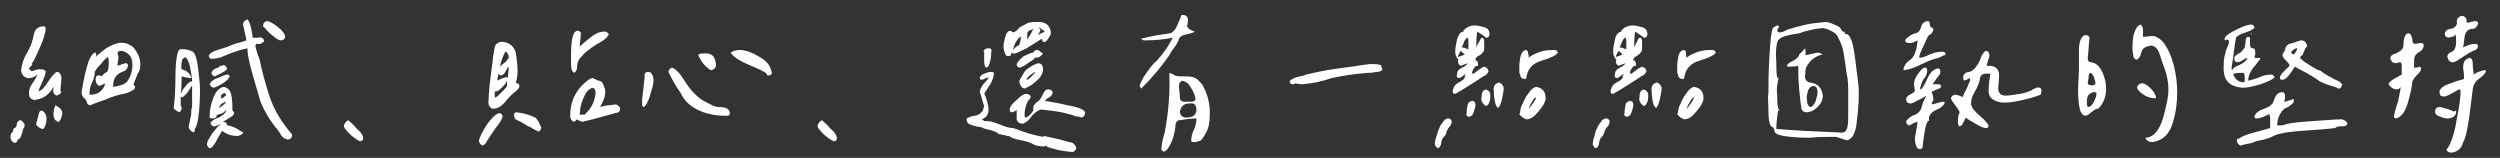 <svg xmlns="http://www.w3.org/2000/svg" xmlns:xlink="http://www.w3.org/1999/xlink" id="&#x5716;&#x5C64;_1" x="0px" y="0px" viewBox="0 0 285 18" style="enable-background:new 0 0 285 18;" xml:space="preserve"><rect x="0" y="0" width="285" height="18" fill="#333333" stroke="none"/><style type="text/css">	.st0{fill:#FFFFFF;}</style><g>	<path class="st0" d="M2.1,13.8c0.1-0.1,0.2-0.1,0.3-0.1c0.1,0.1,0.2,0.2,0.3,0.3h0c0.1,0.1,0.1,0.2,0.1,0.3c0,0.2-0.1,0.3-0.2,0.5  h0c0,0.2-0.1,0.4-0.2,0.7c-0.1,0.3-0.2,0.4-0.4,0.4C2,16,2,16.1,1.9,16.2h0c-0.1,0-0.1,0.1-0.2,0.1c-0.3-0.1-0.5-0.3-0.5-0.7  c0-0.3,0.1-0.5,0.3-0.6v-0.1c0,0,0-0.1,0-0.1c0-0.1,0.1-0.2,0.2-0.2c0.1-0.1,0.2-0.2,0.2-0.3C1.9,14,2,13.9,2.1,13.8L2.1,13.8z   M2.1,15.9C2.1,15.9,2.1,15.9,2.1,15.9C2.1,15.9,2.1,15.9,2.1,15.9z M5,3c0.1,0,0.2,0.1,0.2,0.2c0,0.5-0.2,1.2-0.6,2.1  c-0.4,0.9-0.7,1.6-1,2l0.1,0.1C3.5,7.5,3.4,7.7,3.3,7.8C3.4,8,3.5,8.1,3.7,8.1C4,8,4.2,7.9,4.5,7.9c0.3,0,0.5,0,0.7,0.2l0,0.1  c0,0.3-0.2,0.7-0.4,1.2c-0.2,0.5-0.4,0.8-0.4,1l0,0c0.4-0.1,0.7-0.5,1.1-1.1s0.7-1,1-1.1c0.2,0,0.3,0.1,0.4,0.3h0  C7,8.6,7,8.8,7,8.9c0,0.4-0.1,0.9-0.1,1.3c0,0,0,0.1,0,0.2h0L7,10.5c-0.1,0.2-0.3,0.3-0.5,0.4C6.1,10.8,6,10.5,6.1,10l0-0.1v0  c0,0,0,0,0,0v0c-0.5,0.9-1.2,1.4-2.2,1.5c-0.4-0.1-0.6-0.3-0.6-0.8c0-0.3,0.1-0.7,0.4-1.1s0.4-0.7,0.6-1C3.9,8.8,3.6,8.9,3.3,8.9  C2.8,8.9,2.5,8.6,2.4,8c0.1-0.7,0.3-1.4,0.7-2h0l0.4-0.8c0.2-0.5,0.3-1,0.4-1.4C4,3.3,4.4,3,5,3z M4.5,12.8c0-0.1,0.1-0.2,0.3-0.2  c0.3,0.2,0.5,0.5,0.5,0.9c0,0.2,0,0.4-0.1,0.7c-0.1,0.3-0.2,0.5-0.3,0.5c-0.2,0-0.3-0.1-0.5-0.2h0c-0.1-0.1-0.2-0.2-0.3-0.3  c0.1-0.4,0.2-0.7,0.3-1.1C4.4,13,4.4,12.9,4.5,12.8L4.5,12.8z M6.1,13c0-0.4,0.1-0.7,0.2-1c0.4,0.2,0.7,0.4,0.8,0.8  c0,0.1,0,0.3-0.1,0.6c-0.1,0.3-0.2,0.4-0.3,0.5c-0.1,0-0.2,0-0.2-0.1v0C6.2,13.7,6.1,13.4,6.1,13z M10.9,6.5c0.3-0.3,0.7-0.6,1.2-1  c0.5-0.3,1-0.5,1.4-0.6c0.7-0.1,1.2,0.1,1.7,0.5C15.7,6,16,6.6,16,7.4c0,0.4-0.1,0.7-0.3,1v0c-0.1,0.3-0.3,0.7-0.4,1v0l-0.1,0.3  c0.1,0,0.2,0.1,0.2,0.2c0,0.2-0.1,0.3-0.3,0.4c-0.3,0.2-0.6,0.3-1,0.4c-0.6,0.1-1.3,0.3-2.2,0.7c-0.9,0.3-1.4,0.5-1.6,0.6  c-0.2,0-0.3-0.1-0.4-0.3c0-0.2-0.1-0.3-0.3-0.5c-0.2-0.2-0.3-0.4-0.3-0.7C9.4,10,9.5,9.2,9.8,8c0.3-1.2,0.6-1.8,1-2l0.1,0  C11,6.2,11,6.3,10.9,6.5z M12.4,7.1c0-0.2,0-0.4-0.1-0.6c-0.2,0.1-0.4,0.3-0.8,0.8c-0.4,0.4-0.6,0.7-0.7,0.9c0,0.4-0.1,0.8-0.3,1.2  c-0.2,0.4-0.3,0.8-0.3,1.3c0,0.1,0,0.1,0.1,0.1c0.9,0,1.5-0.5,1.7-1.3l0,0c-0.2,0.1-0.4,0.2-0.7,0.3C11,9.6,10.9,9.4,10.9,9  c0-0.2,0.1-0.4,0.3-0.4c0.1,0,0.3,0,0.4,0.1c0.2-0.3,0.4-0.4,0.6-0.5C12.3,8.1,12.4,7.8,12.4,7.1z M15.1,7.4c0-0.9-0.4-1.4-1.2-1.6  c-0.2,0-0.4,0-0.5,0.2c0,0.2,0.1,0.4,0.1,0.5c0,0.3-0.1,0.6-0.1,0.9l0,0.1c0.3-0.1,0.6-0.2,0.9-0.3c0.2,0,0.3,0.1,0.3,0.3  c-0.1,0.4-0.3,0.6-0.7,0.7h0c-0.7,0.3-1,0.8-1,1.6c0,0,0,0.1,0,0.1c0.2,0,0.5-0.1,0.9-0.2c0.4-0.1,0.6-0.3,0.7-0.4  C14.9,8.7,15.1,8.1,15.1,7.4z"></path>	<path class="st0" d="M21.9,9.7c-0.1,0.2-0.2,0.4-0.5,0.8c-0.2,0.3-0.5,0.5-0.6,0.6c-0.1,0-0.2-0.1-0.2-0.2c0,0.4,0,0.8,0,1.2  c0.1,0,0.1,0.1,0.1,0.2c0,0.3-0.1,0.4-0.3,0.5c-0.2-0.1-0.4-0.3-0.6-0.4l0-0.1c0.1-0.7,0.2-1.9,0.2-3.6s0.2-2.7,0.4-3  c0.1-0.1,0.2-0.1,0.3-0.1c0.5,0,0.9,0.1,1.3,0.3c0.3,0.3,0.5,1,0.6,2c0.1,1,0.2,1.7,0.2,2.2c0,0.5,0,1.3-0.1,2.5s-0.3,1.9-0.5,2.1  c0,0,0,0.1,0,0.1c0,0.1,0,0.2-0.1,0.3c-0.3-0.1-0.5-0.3-0.6-0.6c0.1-0.5,0.2-1,0.3-1.5c0-0.3,0-0.6,0.1-0.8c0-0.4,0-0.9,0-1.3  C21.9,10.5,21.9,10.1,21.9,9.7z M20.6,10.7c0.1-0.2,0.2-0.5,0.5-0.8c0.3-0.4,0.5-0.6,0.7-0.6l0.1,0c0-0.4-0.1-0.9-0.2-1.5  s-0.3-1.1-0.6-1.3c-0.1,0.1-0.2,0.2-0.3,0.2c-0.1,0.4-0.2,0.8-0.1,1.2c0.5,0.1,0.9,0.4,1.1,0.9c0,0,0,0.1,0,0.1  c-0.4,0-0.7-0.1-1.1-0.2v0.2C20.7,9.4,20.7,10.1,20.6,10.7z M23.6,16.4c0-0.3,0.3-0.7,0.6-1.2c0.4-0.5,0.7-0.9,1-1.1  c-0.3,0.1-0.5,0.3-0.8,0.3c-0.2,0-0.4-0.2-0.4-0.4c0.1-0.2,0.4-0.4,0.9-0.6s0.8-0.5,0.9-0.8c-0.1,0-0.2,0.1-0.3,0.2  c-0.1,0.1-0.3,0.2-0.5,0.2c-0.1,0.1-0.2,0.1-0.3,0.1l0,0.1c0,0.2-0.2,0.3-0.4,0.3c-0.1,0-0.3,0-0.4-0.1c0-0.1,0-0.1,0-0.2  c0-0.5,0.1-1.2,0.4-2c0.3-0.8,0.7-1.2,1.2-1.3c0.5,0.1,0.8,0.4,0.9,1.1c0.1,0.6,0.1,1.2,0.1,1.6c0.1,0.1,0.2,0.2,0.2,0.3  c-0.1,0.3-0.3,0.4-0.5,0.5c-0.3,0.2-0.6,0.4-1,0.6c0.1-0.1,0.3-0.1,0.4-0.1c0.2,0.1,0.3,0.2,0.3,0.4h0.1c0.5,0.1,1,0.3,1.5,0.7  c0,0,0.1,0,0.1,0c0.1,0,0.1,0,0.1,0.1c0,0.1-0.1,0.2-0.3,0.3h0c-0.1,0-0.2,0.1-0.3,0.1c-0.7,0-1.3-0.2-1.8-0.6  C25.3,15,25,15.4,24.7,16c-0.3,0.6-0.6,0.9-0.8,0.9C23.7,16.8,23.6,16.6,23.6,16.4z M27.7,2.7c0.1-0.3,0.3-0.4,0.5-0.5  c0.1,0.1,0.3,0.4,0.4,0.9c0.1,0.5,0.2,0.9,0.2,1.2c0.2,0,0.4,0,0.6,0c0.3-0.1,0.6,0,0.7,0.3c0,0.2-0.2,0.3-0.4,0.4  C29.5,5,29.3,5,29.2,5c0,0.1,0,0.1-0.1,0.2c0.1,0.5,0.3,1.1,0.5,1.6c0.3,1.5,0.7,2.9,1.2,4.4c0.5,1.4,1.3,2.7,2.3,3.9  c0.1,0.1,0.2,0.2,0.2,0.3c0,0.3-0.2,0.5-0.5,0.5c-0.1,0-0.3-0.1-0.5-0.2c-0.2-0.2-0.3-0.3-0.3-0.4c-0.2-0.3-0.4-0.6-0.6-0.8v0  c-0.7-0.9-1.3-1.9-1.7-2.9c-0.2-0.7-0.5-1.7-0.9-3.1s-0.6-2.4-0.6-3c-0.9,0.2-1.8,0.5-2.7,0.9h0c-0.4,0.2-0.9,0.3-1.4,0.3  c-0.2,0-0.3-0.2-0.3-0.4C24,6,24.4,5.8,25.1,5.6s1.2-0.4,1.4-0.5c0.5-0.2,1.1-0.3,1.6-0.5C28,4,27.8,3.4,27.7,2.7z M23.9,9.6  c0.1-0.2,0.3-0.5,0.9-0.7c0.5-0.2,0.9-0.4,1.1-0.4c0.1,0,0.2,0,0.3,0.2c-0.1,0.2-0.3,0.5-0.8,0.8c-0.5,0.3-0.9,0.5-1.1,0.5  C24.1,9.9,24,9.8,23.9,9.6z M25.1,7.5L25.1,7.5c0.2,0,0.2,0,0.2,0c0.1,0,0.1-0.1,0.2-0.1c0.2,0.1,0.3,0.2,0.4,0.4  c0,0.1-0.2,0.3-0.6,0.5s-0.6,0.3-0.8,0.4c-0.2,0-0.4-0.2-0.4-0.4c0.1-0.3,0.4-0.5,0.8-0.6L25.1,7.5z M25.8,11.6  c-0.1,0-0.3,0.1-0.5,0.2C25.1,12,25,12.1,25,12.3C25.3,12.1,25.6,11.9,25.8,11.6L25.8,11.6z M25.5,11.1c0.1-0.1,0.2-0.2,0.3-0.2  l-0.1-0.2v0c0-0.1-0.1-0.1-0.1-0.1c-0.2,0-0.3,0.2-0.4,0.3l0,0.3c0,0,0,0,0,0l0,0h0C25.3,11.2,25.4,11.2,25.5,11.1L25.5,11.1z   M30,2.9c0-0.3,0.2-0.4,0.4-0.5c0.3,0,0.8,0.3,1.3,0.7c0.5,0.4,0.8,0.8,0.8,1.1c0,0.2-0.2,0.4-0.5,0.4c-0.3,0-0.6-0.3-1-0.6  s-0.7-0.7-0.9-0.9C30,3.1,30,3,30,2.9z"></path>	<path class="st0" d="M39.2,14.3c0.1-0.3,0.3-0.5,0.5-0.6c0.2,0.2,0.6,0.5,1,1c0.5,0.4,0.7,0.8,0.7,1.1c0,0.2-0.2,0.3-0.3,0.3  c-0.2,0-0.6-0.3-1.1-0.7C39.5,14.9,39.2,14.6,39.2,14.3z"></path>	<path class="st0" d="M54.6,16c0.1-0.4,0.4-1,0.9-1.8c0.6-0.8,1-1.2,1.4-1.3c0.2,0,0.3,0.1,0.4,0.3c0,0.3-0.3,0.8-0.8,1.4  c-0.5,0.7-0.8,1.2-1,1.5c-0.1,0.3-0.3,0.4-0.5,0.5C54.8,16.5,54.6,16.3,54.6,16z M56.5,5.1c0.3-0.3,0.6-0.4,1-0.3  c0.6,0.1,1.1,0.5,1.3,1.2C58.9,6.7,59,7.4,59,7.9c0,0.5,0,1-0.2,1.5l0.1,0.1c0.2,0,0.3,0.1,0.3,0.3c0,0.3-0.2,0.4-0.4,0.6h0  c-0.4,0.3-0.8,0.7-1.2,1.2s-0.9,0.8-1.4,0.8c-0.4-0.1-0.6-0.5-0.5-1c0-0.6,0.1-1.7,0.3-3.2C56.2,6.6,56.3,5.6,56.5,5.1L56.5,5.1z   M56.5,11.1c0.2-0.1,0.4-0.3,0.7-0.6c0.3-0.3,0.5-0.5,0.6-0.7l0-0.7c0,0.2-0.2,0.5-0.5,0.8c-0.3,0.3-0.5,0.5-0.7,0.5  c-0.1,0-0.2,0-0.2,0.1V11.1z M57.7,8.8c0.1,0,0.2,0,0.2,0.1c0-0.4,0.1-0.9,0.1-1.3c-0.2,0.2-0.3,0.4-0.4,0.6  c-0.1,0.2-0.3,0.4-0.5,0.4c-0.1,0-0.2-0.1-0.3-0.2c0,0.3-0.1,0.5-0.1,0.8C57,9,57.3,8.9,57.7,8.8z M58,6.6c0-0.3-0.1-0.5-0.3-0.7  c0,0-0.1,0-0.1,0c-0.3,0.6-0.5,1.1-0.6,1.7c0.1-0.1,0.3-0.3,0.6-0.5C57.8,6.9,57.9,6.7,58,6.6z M58.6,13.1c0-0.2,0.1-0.3,0.3-0.3  c0.8,0.1,1.5,0.3,2.1,0.6c0.1,0,0.2,0.2,0.4,0.5c0.2,0.3,0.2,0.5,0.3,0.6c0,0.2-0.1,0.4-0.3,0.5c0,0-0.2-0.1-0.6-0.3  c-0.3-0.2-0.5-0.3-0.6-0.3c-0.3-0.2-0.6-0.4-1-0.6C58.8,13.7,58.6,13.5,58.6,13.1z M65,13.2c0-1.7,0.7-3.1,2.1-4.1  c0.1-0.1,0.3-0.2,0.5-0.2c0.2,0.1,0.4,0.2,0.6,0.3c0,0,0,0,0.1,0c0.2,0,0.4,0.2,0.5,0.5c0.1,0.3,0.2,0.5,0.2,0.7  c0,0.7-0.3,1.3-0.6,1.8c0.6-0.2,1.2-0.2,1.8-0.3c0.3,0.1,0.5,0.3,0.5,0.6c0,0.1-0.1,0.2-0.2,0.3c-0.4,0.1-1.1,0.3-2.2,0.6  c-1,0.3-1.7,0.4-1.9,0.5c-0.3-0.1-0.5-0.2-0.6-0.3c-0.1,0.1-0.2,0.2-0.4,0.3C65.1,13.7,65,13.5,65,13.2z M65.1,6.1  c0-0.3,0-0.8,0.1-1.5c0.1-0.7,0.3-1,0.6-1.1c0.3,0,0.5,0.2,0.4,0.5c0,0.4-0.1,0.8-0.1,1.2l0,0.1c0.4-0.4,0.8-0.7,1.3-1.1  s1-0.6,1.5-0.6c0.2,0,0.4,0.1,0.5,0.3c-0.1,0.3-0.5,0.7-1.3,1.1c-0.8,0.5-1.3,0.9-1.6,1.2c-0.2,0.3-0.4,0.4-0.5,0.6  s-0.2,0.4-0.2,0.7c0,0.4-0.1,0.6-0.3,0.8c-0.3-0.1-0.4-0.4-0.4-1C65.1,6.8,65.1,6.4,65.1,6.1z M67.9,10.6c0-0.3-0.1-0.5-0.3-0.6  c-0.5,0.1-0.8,0.5-1.1,1.2c-0.3,0.7-0.4,1.3-0.4,1.8l0,0.1c0.1,0,0.3-0.1,0.5,0C67.4,12.4,67.8,11.6,67.9,10.6z"></path>	<path class="st0" d="M73.9,8.2c0.3,0,0.4,0.2,0.5,0.4c0.1,0.3,0.1,0.5,0.1,0.7c0,0.3-0.2,0.9-0.4,1.6s-0.5,1.2-0.7,1.3  c-0.1,0-0.2-0.1-0.2-0.3c0-0.2,0-0.4,0-0.5c0.1-0.9,0.2-1.8,0.3-2.7C73.4,8.4,73.6,8.2,73.9,8.2z M76.2,8.2c0-0.2,0.2-0.4,0.4-0.5  c0.3,0.1,0.8,0.5,1.3,1.3c0.5,0.8,0.9,1.3,1.2,1.6c0.3,0.3,0.7,0.7,1.3,1s1.1,0.6,1.5,0.6c0.2,0,0.5,0,0.8,0.1  c0.3,0.1,0.5,0.3,0.5,0.6c0,0.3-0.2,0.3-0.4,0.3c-1.2,0-2.3-0.2-3.3-0.7c-0.8-0.4-1.5-1-1.9-1.9C77,9.8,76.6,9,76.2,8.2z M79.6,6.3  c0.1-0.2,0.3-0.2,0.6-0.2c0.9-0.1,1.3,0.3,1.4,1.1c0.1,0.4-0.1,0.7-0.5,0.8c-0.2,0-0.5-0.3-0.9-0.7C79.9,6.9,79.7,6.5,79.6,6.3z   M83.3,6c0.3-0.2,0.6-0.3,1-0.3c0.7,0,1.5,0.3,2.3,0.8C87.5,7,87.9,7.6,88,8.4c-0.1,0.1-0.2,0.2-0.4,0.2c-0.1,0-0.2,0-0.2-0.2  c-0.2-0.2-0.8-0.5-2-1C84.2,6.9,83.5,6.4,83.3,6z"></path>	<path class="st0" d="M93.2,14.3c0.1-0.3,0.3-0.5,0.5-0.6c0.2,0.2,0.6,0.5,1,1c0.5,0.4,0.7,0.8,0.7,1.1c0,0.2-0.2,0.3-0.3,0.3  c-0.2,0-0.6-0.3-1.1-0.7C93.5,14.9,93.2,14.6,93.2,14.3z"></path>	<path class="st0" d="M111.7,8.9c0-0.2,0.2-0.4,0.5-0.5c0.3-0.1,0.5-0.2,0.7-0.2c0.2,0,0.3,0,0.4,0.1l0,0.1c0,0.4-0.2,0.8-0.4,1.2  c-0.3,0.4-0.5,0.8-0.7,1.1c0.3,0.5,0.4,1.1,0.5,1.7c0,0.6-0.2,1-0.8,1.2c0.1,0,0.2,0.1,0.3,0.2c0.1,0,0.2,0,0.3,0  c0.5,0,1,0.2,1.5,0.4c0.5,0.2,1,0.4,1.5,0.4l0.3,0.1h0c1,0.4,2,0.7,3.1,0.9l0-0.1l0,0.1l0.1-0.1c1,0.2,1.9,0.4,2.9,0.7  c0.4,0,0.7,0.3,0.8,0.7c-0.1,0.3-0.3,0.5-0.7,0.4c-0.3,0-0.7-0.1-1.4-0.2c-0.7-0.2-1.1-0.3-1.3-0.4l0-0.1c-0.1,0-0.2,0.1-0.3,0.1  c-0.5,0-1-0.1-1.5-0.4c-0.5-0.2-1-0.3-1.5-0.4c-0.1,0-0.2,0-0.3-0.1c-0.2,0-0.4-0.1-0.5-0.2l-0.2-0.1h-0.1c-0.1,0-0.3,0-0.3-0.1  l-0.1,0l-0.1,0c-0.1,0-0.3-0.1-0.4-0.1c0,0-0.1,0-0.1,0c-0.1,0-0.1,0-0.1-0.1c-0.2-0.1-0.5-0.3-1-0.4c-0.5-0.1-0.8-0.2-0.9-0.3  c-0.3,0-0.6-0.1-1-0.2c-0.4-0.1-0.7-0.3-0.7-0.6l0-0.2c0.2-0.1,0.4-0.2,0.8-0.3c0.4,0,0.7-0.2,1-0.5c0.1-0.2,0.1-0.4,0.2-0.6  c-0.2-0.5-0.3-1.1-0.5-1.6c0-0.3,0.2-0.6,0.4-0.9c0.3-0.3,0.5-0.6,0.7-0.8c-0.1,0.1-0.3,0.1-0.4,0.1C111.9,9.2,111.7,9.1,111.7,8.9  z M112.1,5.9c0.1-0.3,0.3-0.4,0.6-0.4c0.3,0,0.4,0.2,0.3,0.4c0,0.2,0,0.6-0.1,1s-0.2,0.7-0.4,0.8c-0.2,0-0.3-0.3-0.3-0.6  c0-0.4,0-0.7,0-0.9c0-0.1,0-0.2,0-0.3L112.1,5.9z M115.5,3.7c0.3-0.1,0.5-0.3,0.6-0.4c0-0.1,0.1-0.2,0.2-0.2  c0.3-0.2,0.6-0.3,0.9-0.5c0.4-0.1,0.8-0.1,1.2-0.1c0.8,0,1.3,0.4,1.4,1.2c0,0.2-0.1,0.4-0.3,0.7c-0.2,0.3-0.3,0.4-0.5,0.4  c-0.2-0.1-0.2-0.2-0.2-0.4l-1.6,1h0c-0.1,0.1-0.4,0.2-0.8,0.4c-0.4,0.2-0.6,0.3-0.7,0.3c-0.1,0-0.3,0-0.4-0.1  c0,0.3-0.1,0.4-0.4,0.4c-0.2,0-0.3-0.2-0.4-0.5s-0.1-0.5-0.1-0.7c0-0.2,0.1-0.6,0.2-1c0.1-0.4,0.3-0.7,0.6-0.7L115.5,3.7z   M119.1,10.4c0.1-0.2,0.3-0.2,0.5-0.2c0.2,0,0.3,0.1,0.4,0.3c0,0.3-0.2,0.5-0.4,0.6c-0.2,0.1-0.3,0.2-0.5,0.4  c0.5,0.1,1.4,0.2,2.6,0.5c1.2,0.2,1.9,0.5,2,0.8c0,0.3-0.1,0.5-0.4,0.6c-0.1,0-0.2-0.1-0.3-0.1c-0.3,0-0.6-0.1-0.8-0.2l0,0  c-0.4-0.1-1-0.3-1.8-0.4c-0.8-0.1-1.4-0.2-1.8-0.2c-0.5,0.2-0.8,0.5-1.2,1v0c-0.2,0.3-0.5,0.5-0.8,0.6c-0.4,0-0.7-0.2-0.7-0.6  c0-0.3,0-0.7,0-1c-0.1,0.2-0.3,0.2-0.5,0.3c-0.2,0-0.3-0.1-0.3-0.3c0-0.3,0.3-0.7,0.8-1.1c0.5-0.5,0.8-0.7,1.1-0.7  c0.2,0,0.4,0.1,0.5,0.3c0,0.2-0.2,0.4-0.3,0.5v0c-0.1,0.2-0.2,0.4-0.3,0.8c-0.1,0.4-0.1,0.6-0.1,0.9c0,0.1,0,0.1,0.1,0.2  c0.1,0,0.3-0.1,0.5-0.3c0.2-0.2,0.3-0.4,0.4-0.5c0-0.1,0-0.3,0-0.4c0-0.2,0.3-0.5,0.6-0.7S118.9,10.6,119.1,10.4L119.1,10.4z   M116.4,4.2c-0.2,0-0.4,0.3-0.6,0.6c-0.2,0.4-0.3,0.7-0.3,0.9c0.3-0.4,0.5-0.5,0.6-0.5C116.2,5.2,116.3,4.9,116.4,4.2z M117.8,6  c0.1-0.2,0.2-0.3,0.4-0.3c0.2,0,0.3,0.1,0.4,0.2v0l0.3,0.2c-0.2,0.3-0.4,0.4-0.7,0.5l-0.1-0.1c-0.2,0.2-0.4,0.4-0.6,0.5v0  c-0.2,0.1-0.4,0.3-0.6,0.4s-0.5,0.3-0.6,0.3c-0.2,0-0.4-0.1-0.4-0.4c0.1-0.2,0.3-0.5,0.8-0.9C117.2,6.2,117.5,6,117.8,6z   M117.2,7.8c0.4-0.3,0.8-0.5,1.2-0.6c0.4,0.1,0.5,0.3,0.5,0.7c0,0.4-0.2,0.8-0.5,1.1c-0.1,0.1-0.3,0.3-0.7,0.6  c-0.4,0.3-0.7,0.4-0.9,0.5c-0.4-0.1-0.5-0.4-0.6-0.8c0-0.2,0.2-0.4,0.4-0.8S117,7.9,117.2,7.8z M117,9.1c0.2,0,0.4-0.2,0.6-0.4  c0.2-0.2,0.4-0.4,0.4-0.5v0c-0.1,0-0.3,0.2-0.6,0.4C117.2,8.8,117,9,117,9.1z M117.1,4.5c0.3-0.4,0.5-0.8,0.7-1.2  c-0.3,0.1-0.5,0.2-0.6,0.3c-0.1,0.1-0.1,0.3-0.1,0.7C117.1,4.4,117.1,4.4,117.1,4.5z M118.3,3.1c0.2,0.1,0.3,0.2,0.3,0.4  c-0.1,0.2-0.2,0.4-0.3,0.5l0.8-0.4l-0.2-0.2c-0.2,0-0.2-0.1-0.3-0.2L118.3,3.1z"></path>	<path class="st0" d="M134.8,1.7c0.5,0,0.7,0.3,0.6,0.8c0,0.2,0,0.3-0.1,0.5c0.2,0.3,0.5,0.5,0.9,0.6c-0.1,0.1-0.4,0.2-0.9,0.3  c-0.5,0.1-0.9,0.3-0.9,0.6c-0.1,0.2-0.2,0.4-0.3,0.6h0c-0.3,0.4-0.6,0.8-0.8,1.2c-0.9,1.3-2,2.6-3.1,3.7v0l-0.1,0.1l-0.2-0.3  c0.1-0.3,0.3-0.8,0.8-1.5c0.5-0.7,0.9-1.2,1.2-1.4c0.7-0.8,1.3-1.6,1.8-2.6c-1,0.2-2.1,0.3-3.1,0.3c-0.2,0-0.4,0-0.5-0.2  c0.9-0.2,1.7-0.4,2.6-0.5c0.2,0,0.5-0.1,0.7-0.1c0.3-0.1,0.6-0.4,0.8-0.9c0.2-0.5,0.4-0.9,0.5-1.2L134.8,1.7z M132.4,17.1  c0-0.7,0.2-1.4,0.4-2.1c0.4-2.2,0.6-4.4,0.5-6.7l0.5,0.2c0.2,0.2,0.5,0.2,0.8,0.2c0.6,0,1.1,0,1.4,0.1c0.4,0.1,0.7,0.4,1.1,0.9v0  c0.6,1.1,0.9,2.3,0.8,3.6c0,0.9-0.2,1.5-0.5,2s-0.5,0.7-0.5,0.7c-0.2,0.1-0.5,0.2-0.8,0.2c-0.1,0-0.2,0-0.3-0.1  c0-0.5,0.1-0.9,0.3-1.3c0.2-0.4,0.3-0.9,0.3-1.3c-0.6,0-1.2,0.1-1.9,0.2c-0.3,0-0.4,0.2-0.5,0.5c0,0.4-0.1,1-0.3,1.6  c-0.2,0.6-0.5,1.1-0.8,1.4c-0.1,0-0.2,0.1-0.3,0.1C132.7,17.3,132.5,17.2,132.4,17.1z M135.7,9.9c-0.2-0.4-0.5-0.6-0.9-0.7  c-0.3,0.1-0.4,0.3-0.4,0.6c0,0.4,0.1,0.8,0.1,1.3c0,0.3,0.2,0.5,0.5,0.5l0.8,0c0.3,0,0.4-0.1,0.5-0.3  C136.2,10.8,136,10.3,135.7,9.9L135.7,9.9z M136.4,12.6c0-0.4-0.1-0.7-0.4-0.8c-0.9-0.1-1.4,0.2-1.5,1c0.1,0.4,0.3,0.6,0.7,0.6  C135.9,13.4,136.3,13.2,136.4,12.6z M137,9.6L137,9.6l0.1,0.2L137,9.6z"></path>	<path class="st0" d="M147,9.3c0.1-0.2,0.3-0.3,0.8-0.5c0.5-0.1,0.9-0.2,1.1-0.3c0.9-0.2,2.1-0.5,3.7-0.7s2.7-0.4,3.6-0.5  c0.4,0,0.8,0,1.2,0.1l0.2,0.5c-0.1,0.2-0.3,0.3-0.7,0.3c-0.4,0.1-0.7,0.1-0.9,0.1c-1.4,0.1-2.8,0.3-4.2,0.6  c-1.1,0.4-2.2,0.6-3.3,0.7c-0.2,0-0.4,0-0.8-0.1C147.3,9.7,147.1,9.6,147,9.3z"></path>	<path class="st0" d="M164.1,14.6c0-0.2,0.2-0.4,0.4-0.7s0.4-0.4,0.6-0.4c0.2,0,0.3,0.1,0.4,0.3c0,0.3-0.1,0.5-0.3,0.7h0  c-0.1,0.1-0.2,0.3-0.3,0.5c0,0.2-0.1,0.4-0.3,0.6c-0.2,0.2-0.3,0.5-0.3,0.7c0,0.2-0.1,0.3-0.2,0.5h0l-0.2,0.1  c-0.2-0.1-0.4-0.4-0.3-0.7c0-0.2,0.1-0.5,0.2-0.8S164,14.7,164.1,14.6z M166.8,3.5c0.4-0.4,0.8-0.6,1.3-0.6c0.4,0,0.7,0.1,1.1,0.2  c0.4,0.1,0.6,0.4,0.6,0.8c0,0.2-0.1,0.4-0.4,0.4c-0.2-0.2-0.5-0.4-1-0.7c-0.1,0.6-0.1,1.3-0.1,1.9c0-0.1,0.1-0.4,0.3-0.7  s0.2-0.5,0.4-0.5c0.1,0,0.2,0.2,0.2,0.5c0,0.3,0,0.6,0,0.7c0,0.4-0.2,0.6-0.5,0.8c-0.3,0.1-0.5,0.3-0.5,0.5c0,0,0,0.1,0,0.1  c0,0,0,0,0.1,0c0.2,0.1,0.2,0.3,0.2,0.5c0,0.1-0.1,0.2-0.2,0.1c-0.3,0.2-0.4,0.5-0.5,0.8l0.1,0.1h0.1c0.4-0.3,0.7-0.6,1.2-0.8  c0.3,0.1,0.4,0.2,0.5,0.5c-0.1,0.3-0.3,0.5-0.6,0.6c-0.3,0.2-0.9,0.6-1.7,1.1c-0.8,0.5-1.3,0.8-1.5,0.9c-0.2,0-0.3-0.1-0.3-0.3  c0.1-0.5,0.3-0.8,0.7-1s0.7-0.4,0.7-0.7c0-0.1,0.1-0.2,0.1-0.3c-0.2,0.2-0.4,0.3-0.7,0.5c-0.2,0-0.4-0.1-0.3-0.4  c0-0.4,0.2-0.6,0.6-0.8s0.5-0.3,0.6-0.5c0,0,0,0,0,0c-0.2,0.1-0.5,0.2-0.8,0.3c-0.2-0.1-0.3-0.3-0.3-0.6l0.1-0.1  c-0.1,0-0.2-0.2-0.3-0.4c-0.1-0.2-0.1-0.4-0.1-0.6c0-0.3,0.1-0.8,0.2-1.3c0.2-0.6,0.4-0.9,0.8-0.9L166.8,3.5L166.8,3.5z M167,6.2  c-0.2-0.1-0.3-0.3-0.5-0.4c-0.1,0.2-0.2,0.4-0.3,0.6v0.1c0.3-0.1,0.7-0.2,0.9-0.4L167,6.2z M167.4,4.8c0-0.2,0-0.4-0.1-0.5  c-0.1,0-0.3,0.2-0.4,0.5s-0.2,0.5-0.3,0.6c0.3,0,0.5,0.1,0.7,0.2l0.1,0V4.8z M167.8,11.5c0.3,0,0.4,0.2,0.4,0.5  c0,0.2-0.1,0.4-0.2,0.8c-0.1,0.3-0.3,0.5-0.5,0.5c-0.3,0-0.4-0.2-0.3-0.4c0-0.2,0-0.5,0.1-0.8C167.3,11.7,167.5,11.6,167.8,11.5z   M168.9,11.1c0-0.5,0.1-0.8,0.5-0.9c0.3,0.1,0.5,0.3,0.5,0.7c0,0.2,0,0.4-0.1,0.7s-0.2,0.4-0.4,0.5C169,11.8,168.8,11.5,168.9,11.1  z M170.3,10.4c-0.1-0.5,0.1-0.9,0.6-1c0.4,0.2,0.6,0.5,0.5,0.9c0,0.2-0.1,0.6-0.2,1.1s-0.3,0.8-0.4,0.9c-0.2-0.1-0.3-0.3-0.4-0.8  C170.3,10.9,170.3,10.6,170.3,10.4z M173.6,11.8c0.1-0.3,0.3-0.7,0.6-1.1c0.3-0.5,0.6-0.7,0.9-0.8c0.7,0.1,1.1,0.5,1.1,1.3  c0,0.4-0.3,0.9-0.8,1.5c-0.5,0.6-0.9,0.9-1.4,0.9c-0.3-0.1-0.6-0.3-0.8-0.6l0.1-0.2C173.3,12.5,173.4,12.1,173.6,11.8L173.6,11.8z   M173.2,7.9c0-0.3,0-0.7,0.1-1.3c0.1-0.5,0.3-0.8,0.6-0.9c0.2,0,0.3,0.1,0.3,0.4c0.1,0.2,0.1,0.4,0,0.5c0.3-0.2,0.6-0.4,0.9-0.5h0  c0.6-0.3,1.2-0.4,1.9-0.4c0.2,0,0.4,0,0.5,0.1h0c0,0.1,0.1,0.1,0.1,0.2c-0.2,0.3-0.8,0.6-1.8,0.9c-1.1,0.3-1.7,1-1.8,2  c0,0.1-0.1,0.1-0.2,0.1c-0.3,0-0.5-0.2-0.5-0.5v0C173.2,8.4,173.2,8.2,173.2,7.9z M175,11.4c0.1-0.1,0.1-0.2,0.1-0.3l0,0  c-0.1,0-0.3,0.2-0.5,0.6c-0.2,0.3-0.3,0.6-0.3,0.7C174.5,12.1,174.8,11.8,175,11.4L175,11.4z"></path>	<path class="st0" d="M182.1,14.6c0-0.2,0.2-0.4,0.4-0.7c0.2-0.3,0.4-0.4,0.6-0.4c0.2,0,0.3,0.1,0.4,0.3c0,0.3-0.1,0.5-0.3,0.7h0  c-0.1,0.1-0.2,0.3-0.3,0.5c0,0.2-0.1,0.4-0.3,0.6c-0.2,0.2-0.3,0.5-0.3,0.7c0,0.2-0.1,0.3-0.2,0.5h0l-0.2,0.1  c-0.2-0.1-0.4-0.4-0.3-0.7c0-0.2,0.1-0.5,0.2-0.8C181.9,14.9,182,14.7,182.1,14.6z M184.8,3.5c0.4-0.4,0.8-0.6,1.3-0.6  c0.4,0,0.7,0.1,1.1,0.2c0.4,0.1,0.6,0.4,0.6,0.8c0,0.2-0.1,0.4-0.4,0.4c-0.2-0.2-0.5-0.4-1-0.7c-0.1,0.6-0.1,1.3-0.1,1.9  c0-0.1,0.1-0.4,0.3-0.7c0.1-0.3,0.2-0.5,0.4-0.5c0.1,0,0.2,0.2,0.2,0.5c0,0.3,0,0.6,0,0.7c0,0.4-0.2,0.6-0.5,0.8s-0.5,0.3-0.5,0.5  c0,0,0,0.1,0,0.1c0,0,0,0,0.1,0c0.2,0.1,0.2,0.3,0.2,0.5c0,0.1-0.1,0.2-0.2,0.1c-0.3,0.2-0.4,0.5-0.5,0.8l0.1,0.1h0.1  c0.4-0.3,0.7-0.6,1.2-0.8c0.3,0.1,0.4,0.2,0.5,0.5c-0.1,0.3-0.3,0.5-0.6,0.6c-0.3,0.2-0.9,0.6-1.7,1.1c-0.8,0.5-1.3,0.8-1.5,0.9  c-0.2,0-0.3-0.1-0.3-0.3c0.1-0.5,0.3-0.8,0.7-1s0.7-0.4,0.7-0.7c0-0.1,0.1-0.2,0.1-0.3c-0.2,0.2-0.4,0.3-0.7,0.5  c-0.2,0-0.4-0.1-0.3-0.4c0-0.4,0.2-0.6,0.6-0.8s0.5-0.3,0.6-0.5c0,0,0,0,0,0c-0.2,0.1-0.5,0.2-0.8,0.3c-0.2-0.1-0.3-0.3-0.3-0.6  l0.1-0.1c-0.1,0-0.2-0.2-0.3-0.4c-0.1-0.2-0.1-0.4-0.1-0.6c0-0.3,0.1-0.8,0.2-1.3s0.4-0.9,0.8-0.9L184.8,3.5L184.8,3.5z M185,6.2  c-0.2-0.1-0.3-0.3-0.5-0.4c-0.1,0.2-0.2,0.4-0.3,0.6v0.1c0.3-0.1,0.7-0.2,0.9-0.4L185,6.2z M185.4,4.8c0-0.2,0-0.4-0.1-0.5  c-0.1,0-0.3,0.2-0.4,0.5s-0.2,0.5-0.3,0.6c0.3,0,0.5,0.1,0.7,0.2l0.1,0V4.8z M185.8,11.5c0.3,0,0.4,0.2,0.4,0.5  c0,0.2-0.1,0.4-0.2,0.8c-0.1,0.3-0.3,0.5-0.5,0.5c-0.3,0-0.4-0.2-0.3-0.4c0-0.2,0-0.5,0.1-0.8C185.3,11.7,185.5,11.6,185.8,11.5z   M186.9,11.1c0-0.5,0.1-0.8,0.5-0.9c0.3,0.1,0.5,0.3,0.5,0.7c0,0.2,0,0.4-0.1,0.7c-0.1,0.3-0.2,0.4-0.4,0.5  C187,11.8,186.8,11.5,186.9,11.1z M188.3,10.4c-0.1-0.5,0.1-0.9,0.6-1c0.4,0.2,0.6,0.5,0.5,0.9c0,0.2-0.1,0.6-0.2,1.1  c-0.1,0.5-0.3,0.8-0.4,0.9c-0.2-0.1-0.3-0.3-0.4-0.8C188.3,10.9,188.3,10.6,188.3,10.4z M191.6,11.8c0.1-0.3,0.3-0.7,0.6-1.1  c0.3-0.5,0.6-0.7,0.9-0.8c0.7,0.1,1.1,0.5,1.1,1.3c0,0.4-0.3,0.9-0.8,1.5c-0.5,0.6-0.9,0.9-1.4,0.9c-0.3-0.1-0.6-0.3-0.8-0.6  l0.1-0.2C191.3,12.5,191.4,12.1,191.6,11.8L191.6,11.8z M191.2,7.9c0-0.3,0-0.7,0.1-1.3s0.3-0.8,0.6-0.9c0.2,0,0.3,0.1,0.3,0.4  s0.1,0.4,0,0.5c0.3-0.2,0.6-0.4,0.9-0.5h0c0.6-0.3,1.2-0.4,1.9-0.4c0.2,0,0.4,0,0.5,0.1h0c0,0.1,0.1,0.1,0.1,0.2  c-0.2,0.3-0.8,0.6-1.8,0.9c-1.1,0.3-1.7,1-1.8,2c0,0.1-0.1,0.1-0.2,0.1c-0.3,0-0.5-0.2-0.5-0.5v0C191.2,8.4,191.2,8.2,191.2,7.9z   M193,11.4c0.1-0.1,0.1-0.2,0.1-0.3l0,0c-0.1,0-0.3,0.2-0.5,0.6c-0.2,0.3-0.3,0.6-0.3,0.7C192.5,12.1,192.8,11.8,193,11.4L193,11.4  z"></path>	<path class="st0" d="M202.8,3.7c0.3,0,0.6-0.1,0.9-0.3c0.6-0.2,1.3-0.4,2.2-0.6c0.9-0.2,1.6-0.2,2.2-0.3c0.2,0,0.6,0.1,1,0.3  c0.5,0.2,0.7,0.3,0.8,0.6l0.3,0.3l0.2-0.3v0c-0.1,0.1-0.1,0.2-0.1,0.3c0,0.2,0.1,0.2,0.3,0.2c0.4,0.2,0.7,1.2,0.9,2.9  c0.2,1.7,0.4,2.9,0.4,3.6c0,0.7,0,1.7-0.2,3.2c-0.1,1.5-0.5,2.3-1.2,2.4c-0.2-0.1-0.6-0.2-1.2-0.4c-1,0-2,0-3,0.1  c-0.4,0-1.1,0-2.2-0.1c-1.1-0.1-1.7-0.3-1.8-0.6c0-0.3-0.1-0.5-0.4-0.6c-0.2-0.3-0.3-0.8-0.3-1.8c0-0.9-0.1-1.6,0-2  c0-0.8,0-2.1,0.1-3.9s0.2-3,0.4-3.5l0,0c0.1-0.1,0.3-0.2,0.5-0.3c0.1,0,0.1,0,0.2,0.1v0.1C202.5,3.5,202.6,3.6,202.8,3.7z   M209.5,4.2c-0.1-0.3-0.4-0.5-0.8-0.7c-0.4-0.2-0.7-0.3-1-0.3c-0.9,0.1-1.8,0.3-2.6,0.6h0c-1.4,0.2-2.1,0.4-2.4,0.8  c-0.2,0.4-0.3,1.2-0.2,2.6c0,0.6,0,1.2,0.1,1.7l0.2-0.1l-0.1,0.2l0.1,0.1l-0.1,0c-0.1,0.6-0.2,1.1-0.1,1.7c0,0.5,0,1,0.1,1.5l0.1,0  l-0.1,0.1l0.2,0.2h-0.2c-0.1,0.7-0.2,1.4-0.2,2.1c2.4,0.2,4.8,0.3,7.2,0.4c0.5,0.1,0.8-0.1,0.9-0.6l0,0c0.1-0.3,0.1-0.9,0.1-1.8  c0-0.8,0-1.5,0-1.9c0-0.9,0-1.7-0.2-2.5c-0.1-0.8-0.2-1.5-0.3-2.1C210.1,5.5,209.9,4.9,209.5,4.2L209.5,4.2z M205.7,5.6l0.1-0.1  c0,0.3,0.1,0.5,0,0.8c0.5-0.1,0.9-0.2,1.4-0.3c0.2,0,0.4,0.1,0.6,0.2c-0.9,0.2-1.5,0.7-1.9,1.5l0,0c-0.1,0.3-0.1,0.6-0.1,0.8  c-0.1,0.5,0.1,0.8,0.5,0.9c0.9,0.1,1.4,0.6,1.5,1.5c0,0.5-0.2,0.9-0.6,1.3c-0.4,0.4-0.8,0.6-1.3,0.6c-0.2,0-0.4-0.1-0.5-0.3h0  c-0.1-0.4-0.2-1.2-0.3-2.4c-0.1-1.2-0.1-2.1-0.1-2.6c-0.4,0.1-0.8,0.1-1.2,0.1l-0.1-0.1c0.1-0.2,0.3-0.4,0.6-0.5  c0.6-0.3,0.8-0.6,0.8-0.8C205.4,6,205.5,5.8,205.7,5.6L205.7,5.6z M207.2,10.5c0-0.4-0.1-0.6-0.4-0.7c-0.3,0-0.6,0.2-0.7,0.6  c-0.1,0.4-0.2,0.7-0.1,1c0,0.4,0.1,0.7,0.4,0.8c0.2,0,0.4-0.3,0.6-0.7C207.1,11.1,207.2,10.8,207.2,10.5z"></path>	<path class="st0" d="M217.2,4.6c0-0.1,0.2-0.3,0.5-0.5s0.5-0.3,0.7-0.3c0.3-0.1,0.5-0.3,0.6-0.7c0.1-0.4,0.3-0.6,0.7-0.7  c0.2,0,0.3,0.1,0.3,0.4c0,0.2,0.1,0.3,0.3,0.4c0.1,0,0.1,0.1,0.1,0.1c0,0.3-0.2,0.6-0.5,0.7c-0.1,0.1-0.3,0.5-0.6,1.2  c-0.3,0.6-0.5,1.1-0.5,1.3l0,0.1c0.3,0,0.8-0.2,1.2-0.4c0.5-0.2,0.9-0.3,1.4-0.3c0.3,0,0.4,0.1,0.4,0.3l-0.1,0.1l-0.1,0  c-0.2,0.1-0.4,0.2-0.6,0.3c-0.5,0.1-1.1,0.3-1.9,0.7c-0.8,0.4-1.4,0.6-2,0.7c-0.1,0-0.1-0.1-0.1-0.2c0.1-0.3,0.3-0.7,0.8-1  c0.4-0.3,0.7-1,0.8-2.1l0-0.1c-0.3,0.2-0.6,0.3-0.9,0.3C217.3,4.9,217.2,4.8,217.2,4.6z M218.2,9.6c0-0.3,0.1-0.7,0.4-1.1  s0.5-0.7,0.8-0.8c0.2,0,0.3,0.1,0.3,0.3c0,0.3-0.1,0.7-0.4,1c-0.2,0.3-0.3,0.7-0.4,1c0,0.1,0,0.2,0.1,0.2c0.1-0.1,0.4-0.5,0.7-1.2  c0.3-0.7,0.7-1.1,1.2-1.2c0.2,0,0.3,0.1,0.3,0.4c0,0.2-0.1,0.4-0.4,0.7c-0.2,0.3-0.4,0.6-0.5,0.7l0.4,0c0.3,0,0.5,0,0.6,0.2  c0,0.2-0.2,0.3-0.5,0.4c-0.3,0.1-0.5,0.2-0.6,0.3c0.1,0.2,0.2,0.5,0.2,0.8c0,0.1,0,0.2-0.1,0.3l-0.1,0.2l0.1,0.1  c0.4-0.1,0.7-0.2,1.1-0.3c0.2,0,0.3,0,0.3,0.1c-0.1,0.3-0.4,0.6-0.9,0.8c-0.5,0.2-0.8,0.5-0.9,0.9c0,0.1,0,0.2,0,0.3  c0,0.1,0,0.1-0.1,0.1c-0.2,0.2-0.3,0.7-0.4,1.3c-0.1,0.7-0.2,1.1-0.2,1.5c0,0.2-0.1,0.4-0.3,0.4c-0.3,0-0.4-0.2-0.5-0.5  c-0.1-0.3-0.1-0.6-0.1-0.8c0.1-0.6,0.2-1.1,0.3-1.7c0-0.1,0-0.1-0.1-0.1c-0.3,0.1-0.5,0.2-0.8,0.4c-0.2,0-0.4-0.2-0.4-0.4  c0-0.2,0.2-0.3,0.4-0.5c0.2-0.1,0.4-0.3,0.6-0.3c0.4-0.2,0.7-0.5,0.8-1c0.1-0.4,0.3-0.8,0.5-1.2c-0.2,0.1-0.4,0.3-0.9,0.5  c-0.4,0.2-0.7,0.4-0.9,0.4c-0.3,0-0.5-0.2-0.5-0.5c0-0.2,0.2-0.4,0.4-0.5c0.2-0.1,0.4-0.2,0.6-0.4C218.3,10.2,218.2,9.9,218.2,9.6z   M223.8,8.8c0-0.3,0.3-0.6,0.7-0.6c0.4-0.1,0.8-0.5,1.2-1.3c0.1-0.2,0.1-0.4,0.3-0.7s0.3-0.4,0.5-0.4c0.2,0.1,0.3,0.3,0.3,0.6  c-0.1,0.3-0.2,0.6-0.3,1c0,0.1,0.2,0.2,0.3,0.1c0.7,0,1.1,0.4,1.1,1.1c0,0.5-0.1,1-0.1,1.5c0,0.5,0.3,0.8,0.8,0.8  c0.5,0,1.1-0.1,1.7-0.2c0.6-0.1,1.2-0.3,1.6-0.6c0.1,0,0.2-0.1,0.3-0.1c0.4-0.1,0.6,0.1,0.5,0.5c0,0.1,0,0.2-0.1,0.3  c-0.5,0.2-1.1,0.4-2,0.6c-0.9,0.2-1.6,0.3-2.1,0.3c-0.4,0-0.9-0.1-1.2-0.3c-0.4-0.2-0.6-0.6-0.6-1c0-0.7,0.1-1.3,0.2-2l-0.5,0  c-0.5,0-0.7,0.3-0.7,0.7c-0.1,0.4-0.3,0.9-0.6,1.4s-0.4,0.9-0.4,1.4c0.1,0.4,0.4,0.8,1,1.3c0.6,0.5,0.9,0.9,1,1.1  c0,0.2-0.1,0.3-0.3,0.3c-0.3,0-0.7-0.2-1.2-0.5c-0.5-0.3-0.9-0.5-1.1-0.7c-0.1,0.2-0.2,0.4-0.3,0.6c-0.1,0.3-0.3,0.4-0.5,0.4  c0-0.1-0.1-0.3-0.1-0.4c0-0.4,0-0.8,0.2-1.2c-0.1-0.3-0.3-0.5-0.5-0.8s-0.4-0.5-0.5-0.8c0.1-0.3,0.3-0.4,0.6-0.4  c0.4,0.1,0.7,0.2,0.7,0.3c0.1-0.1,0.2-0.5,0.5-1c0.2-0.5,0.4-0.9,0.4-1c0-0.1,0-0.1-0.1-0.2c-0.2,0.2-0.4,0.2-0.7,0.3  C223.9,9.2,223.8,9,223.8,8.8z"></path>	<path class="st0" d="M237,7.9c0-0.4,0-1.2,0-2.2s0.3-1.6,0.7-1.7c0.3,0,0.5,0.1,0.5,0.4c-0.1,0.7-0.1,1.5-0.2,2.2  c0,0.3,0.1,0.5,0.4,0.5c0.6,0.1,1,0.5,1.3,1.2c0.3,0.7,0.4,1.3,0.4,1.8c0,0.9-0.3,1.7-0.9,2.3h-0.1c-0.2,0-0.4,0.2-0.7,0.4  c-0.2,0.2-0.5,0.4-0.7,0.4c-0.4-0.1-0.6-0.5-0.7-1.3c-0.1-0.8-0.1-1.4-0.1-1.7L237,7.9z M238,12.2c0.3,0,0.5-0.2,0.7-0.6  c0.2-0.4,0.3-0.7,0.3-0.9c0-0.2-0.1-0.2-0.3-0.2c-0.6,0.1-0.8,0.5-0.8,1.1C237.9,11.8,237.9,12,238,12.2z M238.9,9.5  c0-0.1-0.1-0.4-0.2-0.7c-0.1-0.3-0.3-0.5-0.4-0.5c-0.1,0-0.2,0.2-0.2,0.5c0,0.3-0.1,0.5-0.1,0.6c0,0.2,0.1,0.3,0.3,0.3  C238.6,9.8,238.8,9.7,238.9,9.5z M244,2.8c0.2,0.1,0.3,0.3,0.3,0.6h0l0,0.8c0.4,0,0.8-0.1,1.2-0.1c0.4,0.1,0.7,0.3,1,0.6  c0.6,0.7,1,1.6,1.3,2.7c0.3,1.2,0.4,2.2,0.4,3.1c0,1-0.1,2.2-0.5,3.5c-0.4,1.3-1.1,2-2.3,2.2c-0.4,0-0.6-0.1-0.8-0.4  c0-0.1,0.1-0.2,0.2-0.1c0.8-0.2,1.4-0.9,1.8-2.3c0.4-1.4,0.6-2.4,0.6-3.2c0-1.1-0.3-2.1-0.7-3.1v0c-0.1-0.3-0.2-0.7-0.4-1.2  c-0.2-0.4-0.5-0.7-0.9-0.7c-0.6,0.1-1,0.3-1.1,0.8c-0.1,0.5-0.3,0.7-0.5,0.8c-0.2,0-0.4-0.2-0.4-0.4c0-0.3-0.1-0.5-0.1-0.7  c0-0.4,0-0.9,0.1-1.6C243.4,3.3,243.7,2.9,244,2.8z M243.6,10c0.1-0.3,0.3-0.5,0.6-0.5c0.3,0,0.6,0.2,1,0.6c0.4,0.4,0.5,0.7,0.6,1  l-0.1,0.1c-0.6,0-1.1-0.2-1.6-0.6C243.9,10.5,243.7,10.2,243.6,10z"></path>	<path class="st0" d="M253.6,4.4c0.1-0.3,0.5-0.6,1.3-1c0.8-0.4,1.4-0.6,1.7-0.6c0.3,0,0.4,0.2,0.4,0.4c-0.1,0.1-0.4,0.3-1,0.5  c-0.6,0.2-1,0.4-1.1,0.6l0,0c-0.2,1.1-0.3,2.3-0.5,3.4c0,0.1,0,0.2,0.1,0.3c0-0.2,0.3-0.4,0.8-0.6c0.5-0.2,0.8-0.5,0.9-0.8l0,0  c-0.1,0-0.3,0.1-0.6,0.3s-0.5,0.2-0.5,0.2c-0.2,0-0.4-0.1-0.4-0.4c0-0.3,0.2-0.4,0.5-0.6c0.3-0.1,0.5-0.4,0.7-0.7  c0-0.2,0.1-0.4,0.1-0.7s0.1-0.5,0.3-0.5c0.2,0,0.2,0.1,0.2,0.3c0,0.2,0,0.4,0,0.5c0,0.3,0.1,0.5,0.3,0.5c0.2,0,0.3,0.1,0.3,0.5  c0,0.2,0,0.3-0.1,0.5l0.1,0.1c0.1,0,0.3,0,0.4,0c0,0,0.1,0,0.1,0l0.1,0.1c-0.3,0.3-0.5,0.7-0.9,1.1c-0.3,0.5-0.5,0.9-0.5,1.3  c0,0,0,0.1,0,0.1c0.4-0.1,0.8-0.2,1.3-0.4c0.4-0.2,0.8-0.3,1.3-0.3c0.2,0,0.3,0.1,0.4,0.3c-0.1,0.2-0.7,0.5-1.6,0.8  c-1,0.3-1.6,0.4-2,0.4c-1.6-0.1-2.3-0.9-2.2-2.5c0-0.3,0-0.6,0.1-1.1c0.1-0.5,0.2-0.8,0.3-1c0.1-0.2,0.2-0.4,0.2-0.7  c0-0.1-0.1-0.2-0.3-0.2C253.7,4.7,253.6,4.6,253.6,4.4z M255.9,8.9L255.9,8.9c0-0.3,0-0.5-0.2-0.6c-0.3,0-0.7,0-1,0.1  c0,0-0.1,0-0.1,0.1c0.2,0.5,0.5,0.8,1.1,0.9c0.1,0,0.1-0.1,0.2-0.1V8.9z M260.1,10.5c0.3,0,0.4,0.2,0.4,0.4c0,0.2,0,0.4-0.1,0.7  l0.1,0c0.3-0.1,0.7-0.2,0.9-0.3c0.1,0,0.1,0.1,0.1,0.2c0,0.2-0.2,0.4-0.4,0.5c-0.2,0.2-0.5,0.3-0.7,0.4c-0.5,0.5-0.8,1.1-0.8,1.9  h0.2c0.3,0,0.5,0,0.7-0.1c0.6-0.2,1.7-0.3,3.2-0.4c1.5-0.1,2.6-0.2,3.3-0.2c0.3,0.1,0.4,0.2,0.6,0.4c0,0.3-0.2,0.4-0.6,0.4  c-0.4,0-0.6,0-0.8,0.2c-0.8,0.1-2,0.2-3.6,0.3s-2.7,0.3-3.2,0.5c-0.4,0.2-0.8,0.4-1.3,0.5s-1,0.2-1.4,0.4c-0.6,0.1-1,0.2-1.3,0.3  c-0.2-0.1-0.4-0.3-0.4-0.6c0-0.1,0-0.1,0.1-0.2l0.1,0c0.1,0,0.2-0.1,0.2-0.1c0.3-0.2,0.8-0.4,1.6-0.6c0.8-0.2,1.4-0.4,1.8-0.5  l0-0.8c0-0.3,0-0.5-0.1-0.8c-0.4,0.2-0.8,0.4-1.3,0.5c-0.1,0-0.2,0-0.3,0c0-0.1-0.1-0.1-0.1-0.2c0.1-0.4,0.5-0.7,1.1-0.9  s1-0.5,1.1-0.9C259.4,10.9,259.6,10.6,260.1,10.5z M256.6,4l0-0.2l0.1-0.1L256.6,4L256.6,4z M262.3,4.6c0.4,0,0.6,0.2,0.7,0.6  c0,0.1,0,0.1-0.1,0.2l-0.1,0.1v0c0,0.1-0.1,0.3-0.2,0.5c-0.1,0.3-0.2,0.4-0.3,0.4l-0.1,0.2c0.1,0.1,0.4,0.4,0.9,0.7  s0.9,0.6,1.2,0.7c0.2,0,0.3,0.1,0.4,0.2c0.6,0.4,1.3,0.8,2,1.1c0.1,0.1,0.2,0.2,0.3,0.3c0,0.2-0.1,0.4-0.3,0.5  c-0.1,0-0.2,0-0.3-0.1c-0.6-0.2-1.3-0.4-1.9-0.7c-0.4-0.3-0.9-0.6-1.4-0.9c-0.6-0.3-1.1-0.6-1.5-0.8c-0.1,0.2-0.3,0.5-0.6,0.9  c-0.3,0.4-0.6,0.6-0.8,0.6c-0.2,0-0.3-0.1-0.3-0.2c0-0.2,0.2-0.5,0.4-0.7c0.3-0.3,0.5-0.5,0.6-0.6c0.1,0,0.1-0.1,0.1-0.1  c0-0.2-0.2-0.4-0.4-0.6c-0.2-0.2-0.4-0.4-0.4-0.7c0.1-0.2,0.2-0.3,0.3-0.5c0-0.3,0.2-0.6,0.5-0.7C261.5,4.9,261.9,4.7,262.3,4.6z   M261.5,6.2c0.2-0.2,0.3-0.4,0.4-0.7c-0.3,0-0.5,0.2-0.7,0.4C261.2,6.1,261.3,6.2,261.5,6.2z"></path>	<path class="st0" d="M274,5.1c0-0.2,0-0.5,0.1-0.8c0.1-0.3,0.2-0.5,0.5-0.5c0.2,0,0.3,0.3,0.4,0.6c0,0.4,0.1,0.6,0.3,0.6  c0.2,0,0.5-0.1,0.7-0.1c0.2,0,0.3,0.1,0.3,0.3c0,0.2-0.1,0.4-0.3,0.6c-0.4,0.2-0.6,0.4-0.7,0.6c-0.1,0.2-0.1,0.5-0.1,1  c0,0.1,0,0.2,0,0.4l0,0l0.1-0.1c0.2,0,0.4,0,0.5-0.1c0.1,0,0.2,0.1,0.2,0.2c0,0.3-0.2,0.5-0.5,0.8c-0.3,0.3-0.4,0.5-0.5,0.7  c0,0.5-0.2,1.3-0.5,2.4c-0.3,1-0.7,1.6-1.3,1.8c-0.2,0-0.3-0.1-0.3-0.2c0.1-0.6,0.3-1.2,0.5-1.8c0.1-0.5,0.2-1.1,0.3-1.6  c-0.1,0.2-0.3,0.3-0.6,0.3c-0.4-0.1-0.6-0.3-0.8-0.6c0-0.2,0.3-0.4,0.6-0.6c0.4-0.2,0.7-0.4,0.9-0.5l0-0.5c0-0.1,0-0.3,0-0.5  c0-0.3-0.1-0.4-0.2-0.4c-0.2,0-0.3,0.1-0.5,0.1c-0.3,0-0.5-0.2-0.6-0.5c0-0.3,0.2-0.5,0.6-0.6C273.8,5.8,274,5.5,274,5.1z   M277.6,12.7c0-0.3,0.2-0.5,0.5-0.5c0.2,0,0.4,0.1,0.8,0.2s0.6,0.2,0.8,0.3c0.1,0,0.2,0,0.2-0.1c0.1,0,0.1,0.1,0.1,0.1  c0,0.5-0.3,0.7-0.8,0.8c-0.3,0-0.6,0-1-0.2C277.8,13.2,277.6,13,277.6,12.7z M280.9,9c0-0.4,0-0.7-0.1-1.1c0-0.3,0-0.6,0.1-0.8  c0.1-0.3,0.3-0.4,0.6-0.5c0.3,0,0.4,0.3,0.4,0.8c0,0.5,0.1,0.8,0.1,1.1c0.4-0.3,0.8-0.4,1.2-0.5c0.1,0,0.2,0,0.2,0.1  c-0.1,0.3-0.3,0.5-0.7,0.8c-0.4,0.3-0.7,0.6-0.8,1.2c-0.1,0.7-0.2,1.8-0.4,3.2s-0.4,2.4-0.7,2.9l0,0l-0.1,0.3  c-0.2,0.5-0.6,0.8-1.2,0.9c-0.3,0-0.5-0.1-0.6-0.3c0-0.1,0.1-0.2,0.2-0.3c0.1-0.2,0.2-0.4,0.3-0.6c0.2-0.5,0.5-1.4,0.7-2.8  c0.3-1.4,0.4-2.4,0.4-3c0-0.1,0-0.2-0.1-0.2c-0.2,0-0.4,0.2-0.8,0.4s-0.7,0.4-1,0.4c-0.4,0-0.5-0.2-0.5-0.6c0.1-0.3,0.4-0.6,1-0.8  C280.1,9.2,280.6,9.1,280.9,9z M278.7,3.8c0.1-0.3,0.3-0.5,0.7-0.5c0.4-0.1,0.6-0.3,0.7-0.6c-0.1-0.5,0.1-0.8,0.6-0.9  c0.4,0.1,0.5,0.3,0.5,0.7c0,0,0,0.1,0.1,0.1c0.3-0.1,0.5-0.1,0.8-0.2c0.3,0,0.4,0.1,0.4,0.3c-0.1,0.3-0.3,0.6-0.7,0.6  s-0.7,0.3-0.8,0.7c-0.1,0.5-0.1,0.9-0.2,1.4c0.4-0.2,0.9-0.4,1.4-0.4c0.2,0,0.2,0.1,0.3,0.2c0,0.2-0.1,0.4-0.3,0.5l0,0  c-0.3,0.1-0.7,0.3-1.3,0.7c-0.6,0.4-1,0.7-1.3,0.7c-0.3,0-0.5-0.2-0.6-0.6c0-0.3,0.2-0.5,0.5-0.6c0.3-0.1,0.5-0.5,0.5-1.2  c0-0.3,0-0.5-0.1-0.8c-0.1,0.2-0.2,0.3-0.4,0.3C279,4.4,278.7,4.2,278.7,3.8z"></path></g><g></g><g></g><g></g><g></g><g></g><g></g></svg>